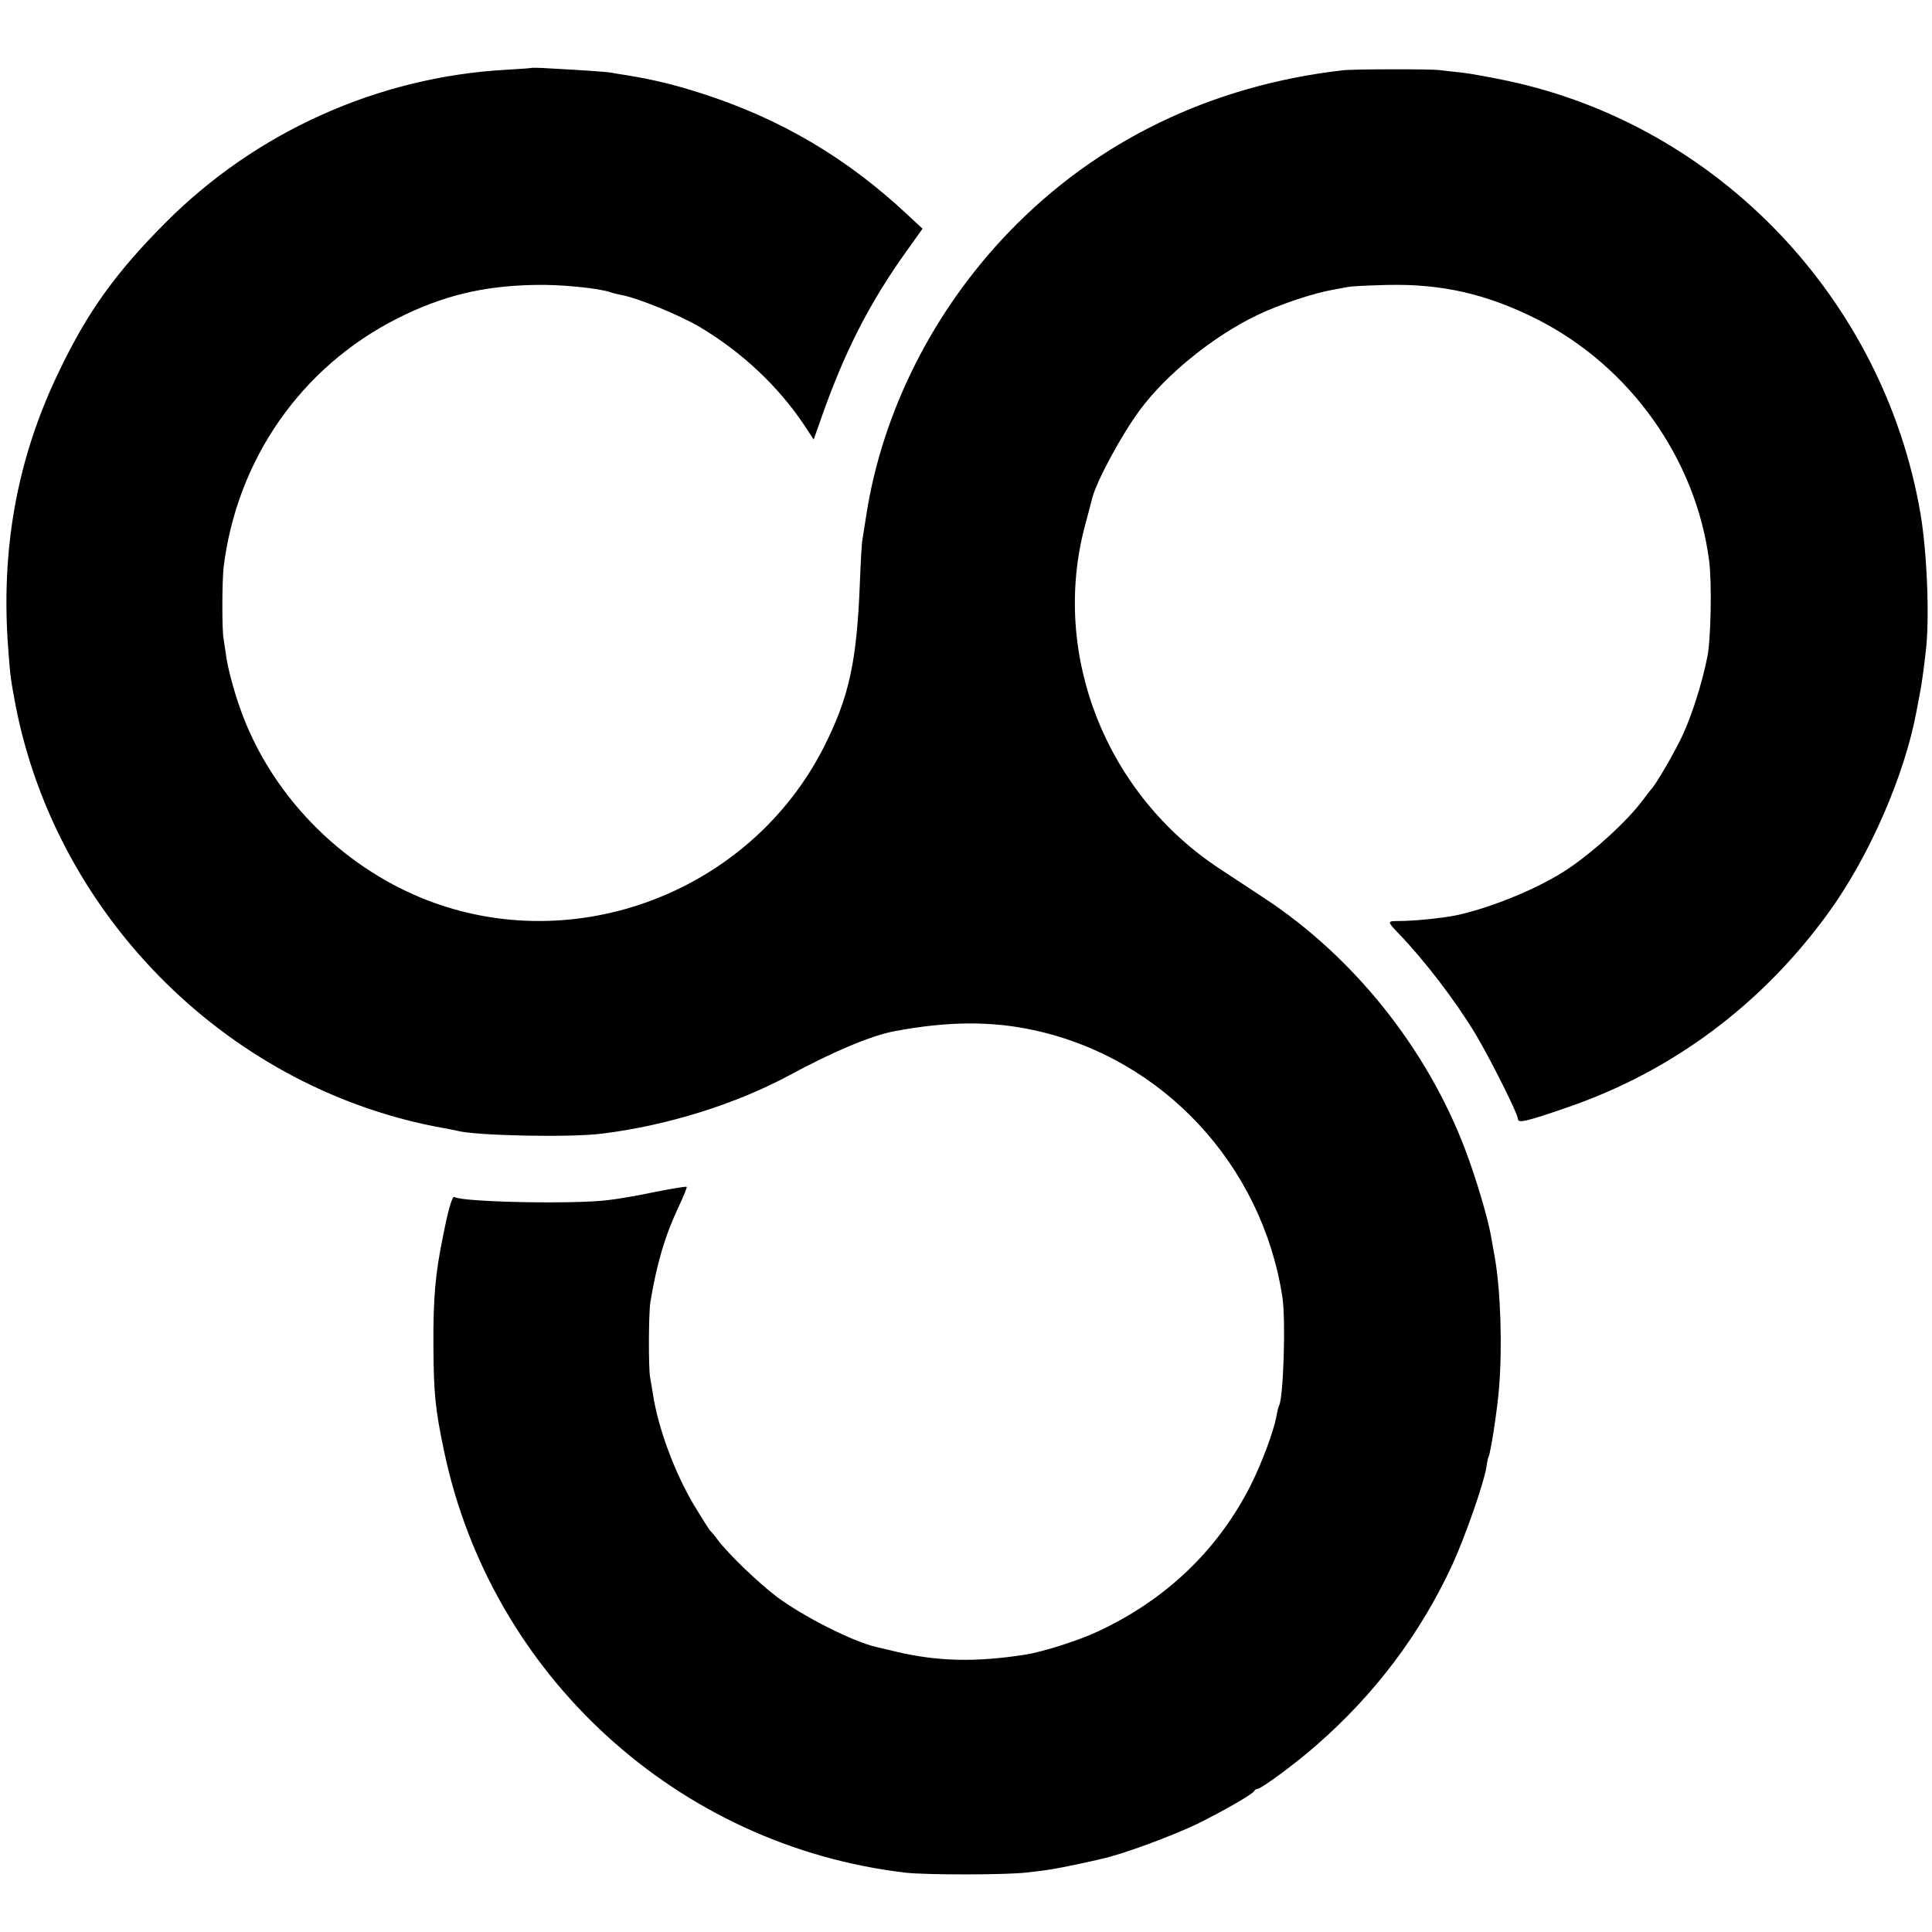<?xml version="1.0" standalone="no"?>
<!DOCTYPE svg PUBLIC "-//W3C//DTD SVG 20010904//EN"
 "http://www.w3.org/TR/2001/REC-SVG-20010904/DTD/svg10.dtd">
<svg version="1.0" xmlns="http://www.w3.org/2000/svg"
 width="756pt" height="756pt" viewBox="0 0 756 756"
 preserveAspectRatio="xMidYMid meet">
<g transform="translate(0,756) scale(0.1,-0.1)"
fill="#000000" stroke="none">
<path d="M2077 7294 c-1 -1 -45 -4 -97 -7 -502 -28 -981 -244 -1335 -601 -192
-193 -301 -345 -410 -571 -168 -344 -234 -704 -202 -1105 7 -97 10 -115 28
-210 163 -838 848 -1511 1685 -1656 16 -3 36 -7 44 -9 71 -19 440 -27 565 -11
255 31 525 116 733 228 176 95 322 156 413 173 207 39 378 40 544 4 505 -109
893 -526 973 -1044 14 -91 4 -397 -13 -425 -2 -4 -7 -22 -10 -41 -11 -59 -56
-181 -100 -269 -128 -254 -331 -449 -599 -574 -74 -35 -218 -81 -286 -91 -194
-30 -340 -26 -500 11 -36 9 -72 17 -80 19 -90 20 -287 119 -392 198 -72 55
-186 164 -230 222 -12 17 -25 32 -29 35 -3 3 -31 47 -62 98 -77 129 -142 304
-162 437 -4 22 -8 51 -11 65 -7 40 -6 251 1 295 25 150 56 257 111 374 19 40
33 75 31 77 -2 2 -57 -7 -123 -20 -65 -14 -148 -28 -184 -32 -132 -17 -570 -8
-602 12 -8 5 -23 -45 -43 -146 -32 -154 -40 -249 -39 -435 1 -187 7 -248 41
-410 183 -880 914 -1549 1808 -1653 80 -9 394 -9 475 1 81 9 106 13 200 33 41
9 80 17 85 19 80 16 275 88 380 138 97 48 219 117 223 129 2 4 8 8 13 8 14 0
151 101 228 169 230 200 408 436 534 708 50 109 123 318 133 380 3 21 7 40 9
43 8 13 35 191 41 270 13 163 6 377 -16 505 -6 33 -13 74 -16 90 -12 69 -59
227 -100 335 -150 397 -438 757 -789 987 -38 25 -115 76 -170 112 -448 293
-663 840 -530 1342 14 52 27 101 29 110 18 69 115 248 186 344 104 141 290
291 460 372 85 41 220 86 295 99 22 4 49 9 60 11 11 3 79 6 152 8 217 5 393
-36 589 -135 363 -184 621 -547 672 -945 11 -84 7 -306 -7 -375 -20 -101 -59
-224 -95 -303 -28 -62 -109 -202 -126 -217 -3 -3 -18 -23 -34 -44 -59 -79
-188 -197 -289 -265 -108 -73 -290 -149 -431 -181 -54 -12 -171 -24 -233 -24
-46 0 -46 -1 2 -51 100 -104 220 -261 298 -390 58 -97 167 -314 167 -334 0
-17 35 -9 191 45 412 141 764 403 1025 764 160 221 298 539 344 790 6 30 12
66 15 80 3 14 7 43 10 65 3 22 8 62 11 89 15 126 5 382 -21 536 -144 840 -791
1519 -1617 1694 -62 13 -142 28 -178 32 -36 4 -76 8 -90 10 -33 4 -336 4 -375
-1 -515 -59 -963 -276 -1306 -632 -296 -307 -496 -702 -559 -1108 -6 -38 -13
-81 -15 -95 -3 -14 -7 -88 -10 -165 -12 -315 -42 -452 -142 -650 -288 -565
-971 -826 -1558 -595 -336 133 -609 415 -726 750 -25 70 -50 165 -55 210 -3
19 -7 46 -9 60 -7 35 -6 225 0 280 52 423 304 784 680 974 175 88 332 127 535
131 101 3 257 -13 300 -29 8 -3 26 -7 40 -10 63 -11 228 -78 309 -126 164 -98
305 -230 407 -382 l38 -58 24 68 c94 271 192 464 342 673 l60 84 -58 54 c-239
224 -499 377 -808 476 -102 33 -193 55 -294 71 -19 3 -46 7 -60 10 -22 3 -83
8 -268 18 -23 1 -43 1 -45 0z"/>
</g>
</svg>
